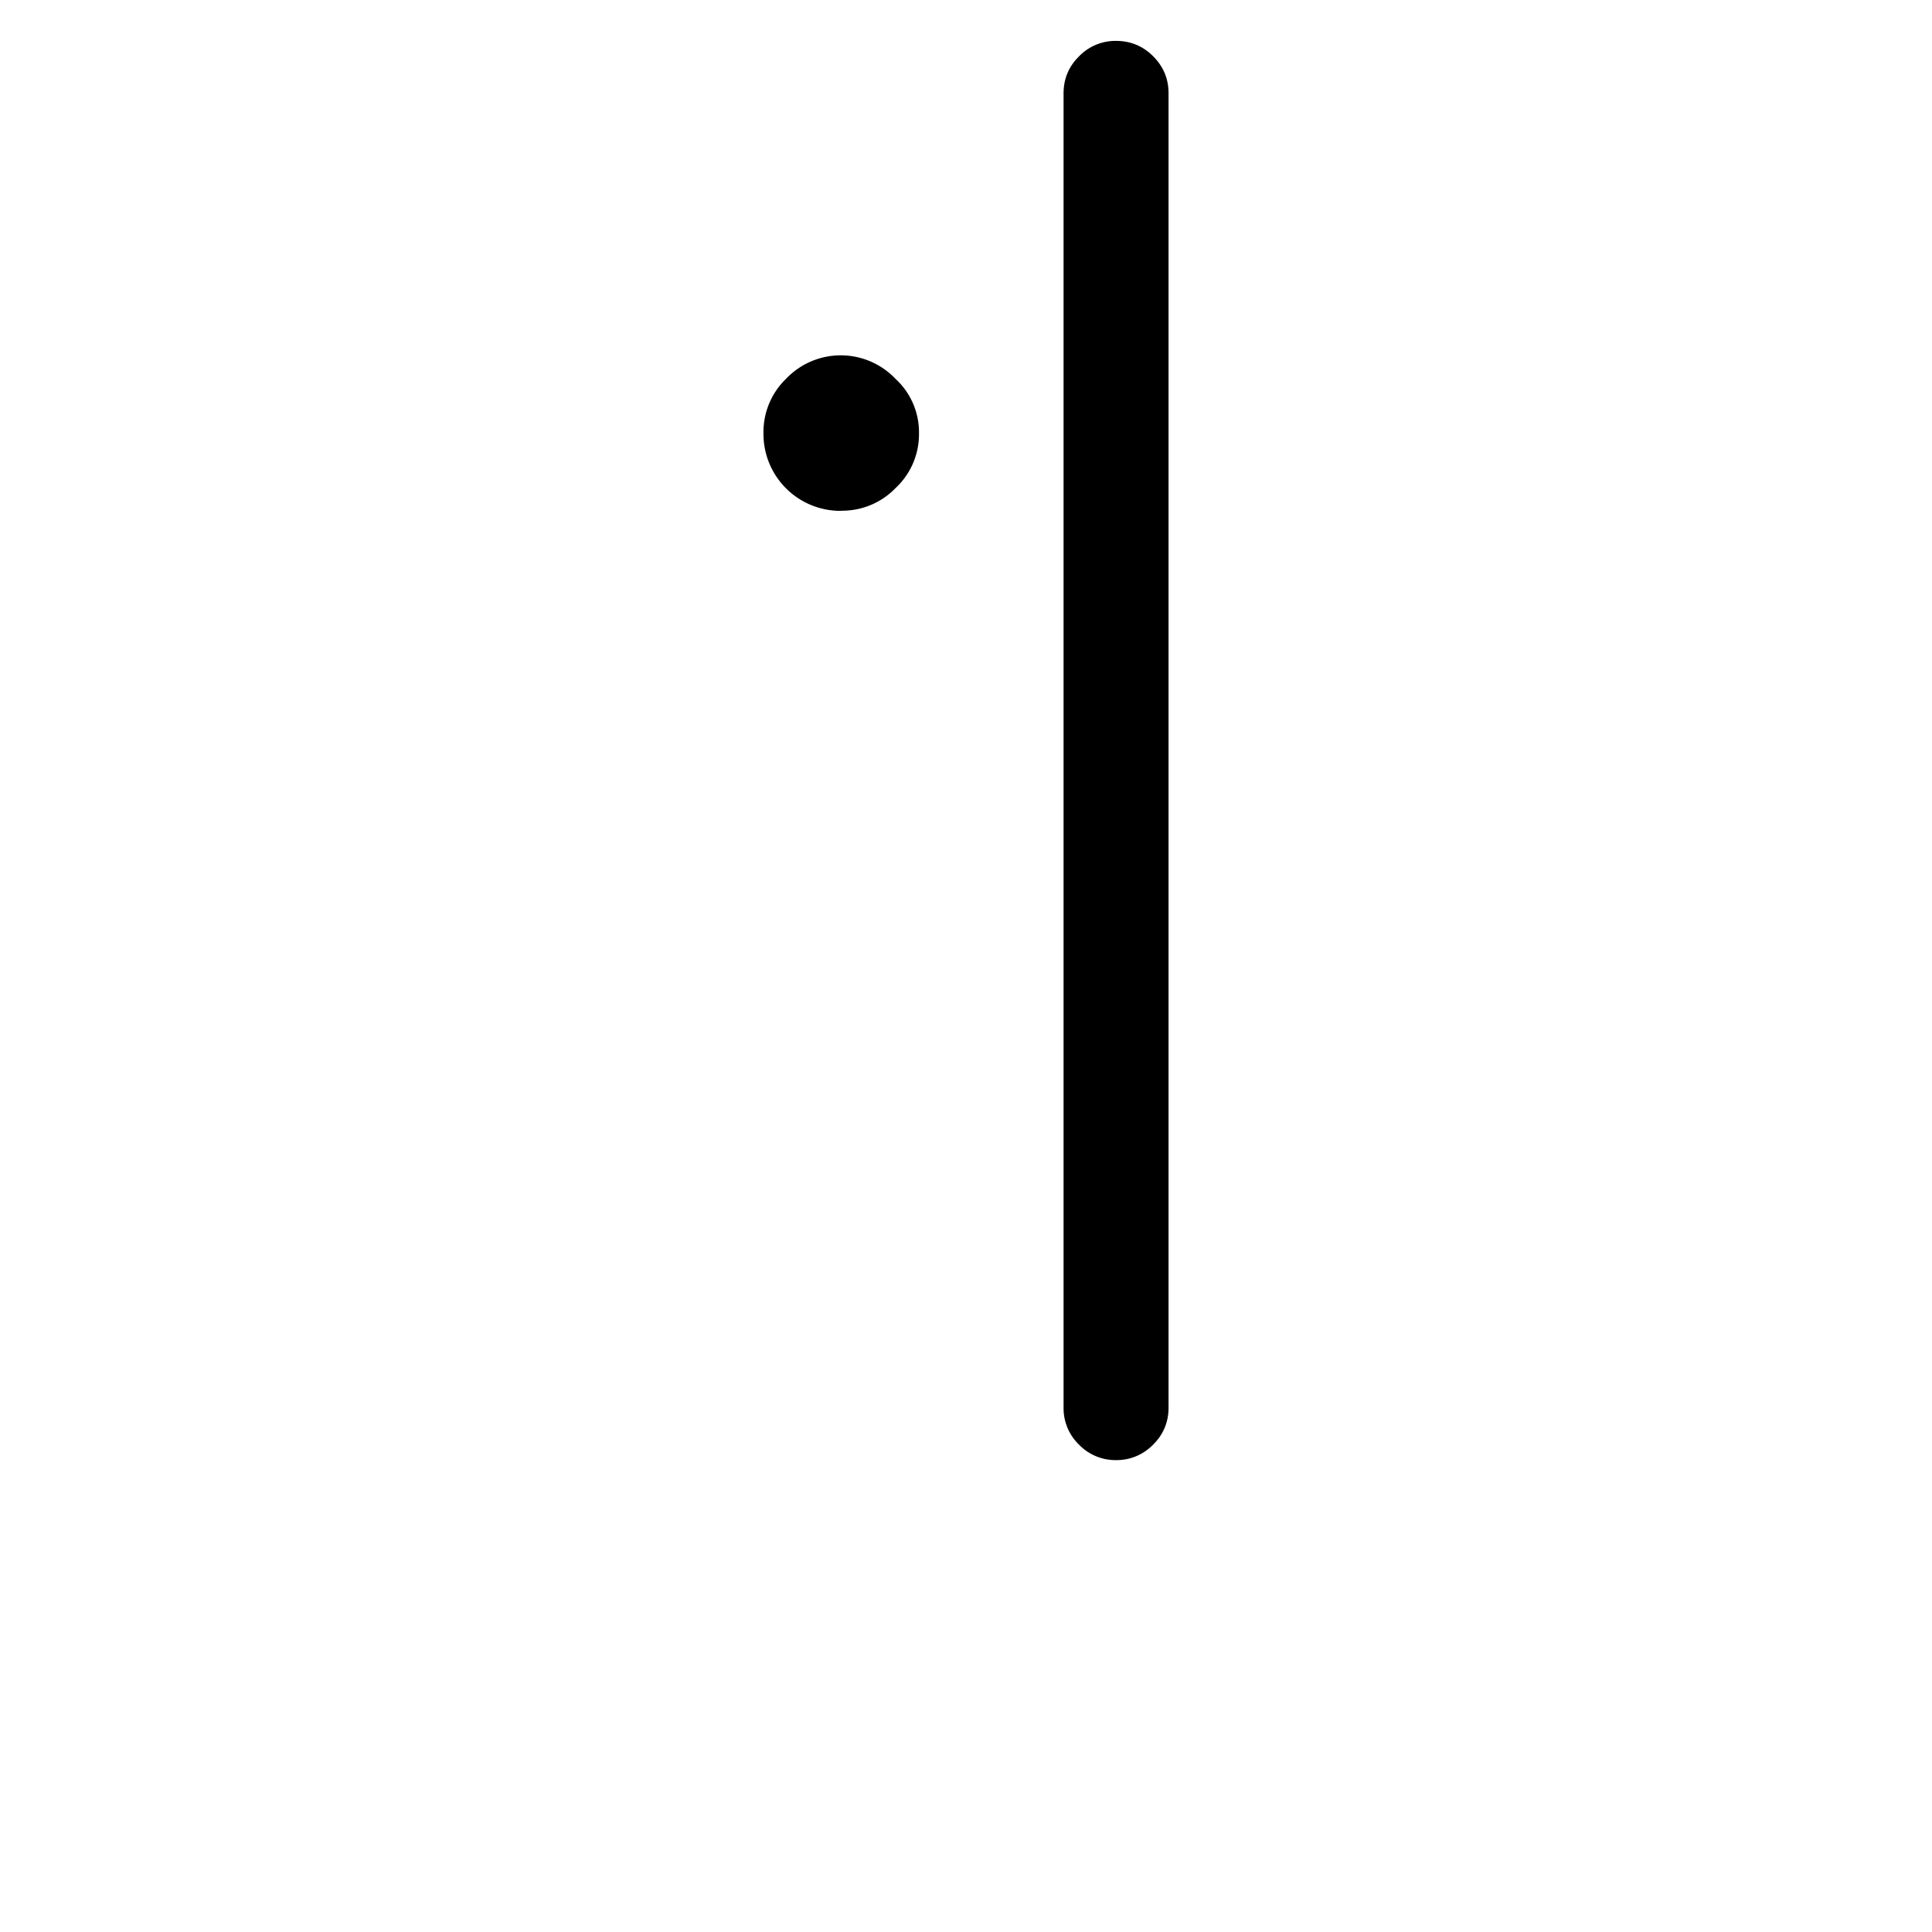 <svg width="16" height="16" viewBox="0 0 12 12" xmlns="http://www.w3.org/2000/svg"><path d="M5.225 3.173a.478.478 0 0 1-.483-.483.46.46 0 0 1 .14-.337.469.469 0 0 1 .68 0 .45.45 0 0 1 .146.337.457.457 0 0 1-.146.342.46.46 0 0 1-.337.14zm2.033 5.57c0 .09-.032.167-.096.23a.314.314 0 0 1-.23.096.314.314 0 0 1-.23-.096.314.314 0 0 1-.096-.23V.58c0-.09.032-.167.096-.23a.314.314 0 0 1 .23-.096c.09 0 .167.032.23.095.064.064.096.14.096.23z" style="font-style:normal;font-variant:normal;font-weight:400;font-stretch:normal;font-size:11.5px;line-height:0;font-family:'Gentium Book Plus';-inkscape-font-specification:'Gentium Book Plus';font-variant-ligatures:normal;font-variant-caps:normal;font-variant-numeric:normal;font-feature-settings:normal;text-align:start;writing-mode:lr-tb;text-anchor:start;fill:#000;fill-opacity:1;stroke:none;stroke-width:.15;stroke-linecap:square;stroke-linejoin:bevel;stroke-miterlimit:4;stroke-dasharray:none;stroke-dashoffset:0;stroke-opacity:1;paint-order:markers stroke fill"/></svg>